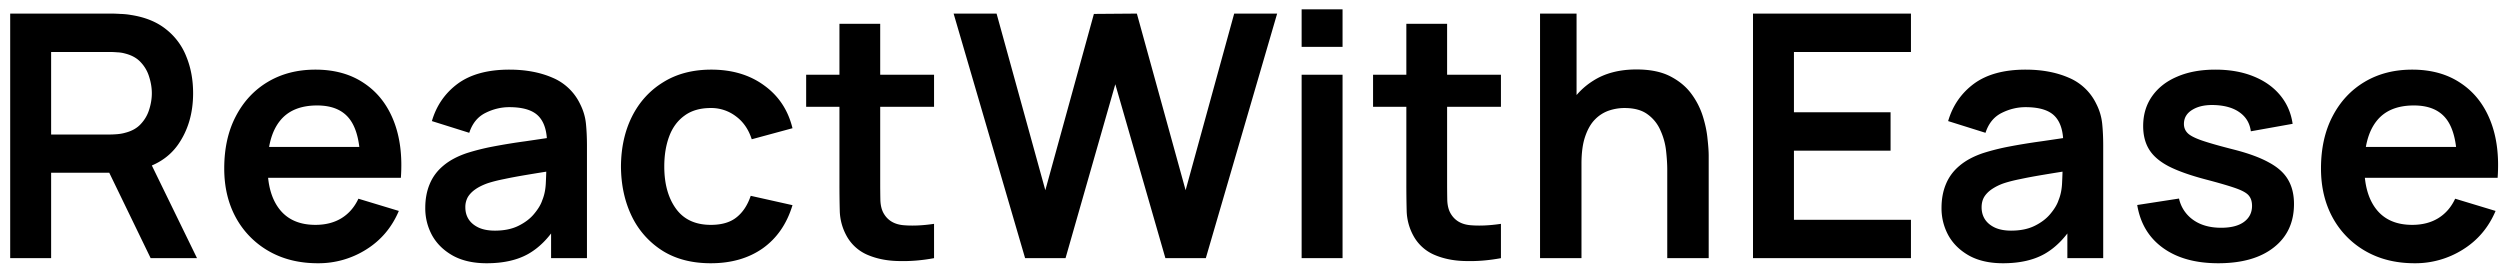<svg xmlns="http://www.w3.org/2000/svg" width="184" height="20" fill="none"><path fill="#000" d="M.75 19V1h7.438c.175 0 .4.008.675.025.274.008.529.033.762.075 1.042.158 1.9.504 2.575 1.038a4.749 4.749 0 0 1 1.513 2.024c.333.809.5 1.709.5 2.7 0 1.467-.371 2.73-1.113 3.788-.742 1.05-1.88 1.7-3.412 1.95l-1.288.113H3.763V19H.75Zm10.338 0-3.55-7.325L10.6 11l3.9 8h-3.412ZM3.763 9.9h4.3c.166 0 .354-.008.562-.025.208-.017.4-.05.575-.1.5-.125.892-.346 1.175-.662a2.68 2.68 0 0 0 .613-1.075c.125-.4.187-.792.187-1.176 0-.383-.062-.774-.187-1.174a2.667 2.667 0 0 0-.613-1.088c-.283-.317-.675-.537-1.175-.662a2.446 2.446 0 0 0-.575-.088 7.119 7.119 0 0 0-.562-.025h-4.3V9.9Zm19.628 9.475c-1.366 0-2.566-.296-3.6-.887a6.32 6.32 0 0 1-2.425-2.463c-.575-1.05-.862-2.258-.862-3.625 0-1.475.283-2.754.85-3.838.567-1.091 1.354-1.937 2.362-2.537 1.009-.6 2.175-.9 3.5-.9 1.4 0 2.588.33 3.563.987.983.65 1.712 1.571 2.187 2.763.475 1.192.655 2.596.538 4.213h-2.988v-1.1c-.008-1.467-.266-2.538-.775-3.213-.508-.675-1.308-1.013-2.4-1.013-1.233 0-2.15.384-2.75 1.15-.6.759-.9 1.871-.9 3.338 0 1.367.3 2.425.9 3.175.6.75 1.475 1.125 2.625 1.125.742 0 1.38-.163 1.913-.488.542-.333.958-.812 1.25-1.437l2.975.9c-.517 1.217-1.317 2.162-2.4 2.838a6.565 6.565 0 0 1-3.563 1.012Zm-4.65-6.287v-2.275h9.288v2.274H18.74Zm17.083 6.287c-.975 0-1.8-.183-2.475-.55-.675-.375-1.188-.87-1.538-1.488A4.134 4.134 0 0 1 31.3 15.3c0-.65.108-1.233.325-1.75.216-.525.55-.975 1-1.35.45-.383 1.033-.696 1.75-.937a16.6 16.6 0 0 1 1.9-.476 44.38 44.38 0 0 1 2.375-.387 447.92 447.92 0 0 0 2.687-.4l-1.075.613c.009-.934-.2-1.621-.625-2.063-.425-.442-1.141-.663-2.15-.663-.608 0-1.195.142-1.762.426-.567.283-.963.77-1.188 1.462l-2.75-.863c.334-1.141.967-2.058 1.9-2.75.942-.691 2.209-1.037 3.8-1.037 1.2 0 2.255.196 3.163.588a3.927 3.927 0 0 1 2.037 1.925c.242.475.388.962.438 1.462.05.492.075 1.03.075 1.613V19h-2.64v-2.925l.438.475c-.608.975-1.321 1.692-2.138 2.15-.808.45-1.82.675-3.037.675Zm.6-2.4c.683 0 1.267-.12 1.75-.363.483-.241.867-.537 1.15-.887.291-.35.487-.68.587-.987.159-.384.246-.821.263-1.313.025-.5.037-.904.037-1.213l.925.276c-.908.141-1.687.266-2.337.375-.65.108-1.209.212-1.675.312-.467.092-.88.196-1.238.313-.35.125-.646.27-.887.437-.242.167-.43.358-.563.575a1.5 1.5 0 0 0-.187.762c0 .334.083.63.25.888.166.25.408.45.725.6.325.15.725.225 1.2.225Zm15.892 2.4c-1.392 0-2.58-.308-3.563-.925a6.159 6.159 0 0 1-2.262-2.55c-.517-1.075-.78-2.292-.788-3.65.008-1.383.28-2.608.813-3.675.541-1.075 1.308-1.917 2.3-2.525.991-.617 2.17-.925 3.537-.925 1.533 0 2.83.388 3.888 1.162 1.066.767 1.762 1.817 2.087 3.15l-3 .813c-.233-.725-.62-1.287-1.162-1.687a2.993 2.993 0 0 0-1.85-.613c-.784 0-1.43.187-1.938.562-.508.367-.883.875-1.125 1.525-.242.65-.362 1.388-.362 2.213 0 1.283.287 2.32.862 3.113.575.791 1.43 1.187 2.563 1.187.8 0 1.429-.183 1.887-.55.467-.367.817-.896 1.05-1.588l3.075.688c-.417 1.375-1.146 2.433-2.187 3.175-1.042.733-2.317 1.1-3.825 1.1ZM68.746 19c-.892.167-1.767.238-2.625.212-.85-.016-1.613-.17-2.288-.462a3.17 3.17 0 0 1-1.538-1.413 4.027 4.027 0 0 1-.487-1.787 75.921 75.921 0 0 1-.025-2.062V1.75h3v11.563c0 .541.004 1.016.013 1.425.016.408.104.741.262 1 .3.5.78.779 1.438.837.658.058 1.408.025 2.25-.1V19ZM59.333 7.863V5.5h9.413v2.363h-9.413ZM75.448 19 70.186 1h3.162l3.588 13L80.51 1.025 83.673 1l3.588 13 3.575-13h3.162l-5.25 18h-2.975L82.086 6.2 78.423 19h-2.975ZM95.8 3.45V.688h3.012V3.45H95.8Zm0 15.55V5.5h3.012V19H95.8Zm14.669 0c-.892.167-1.767.238-2.625.212-.85-.016-1.612-.17-2.287-.462a3.171 3.171 0 0 1-1.538-1.413 4.02 4.02 0 0 1-.487-1.787 74.718 74.718 0 0 1-.025-2.062V1.75h3v11.563c0 .541.004 1.016.012 1.425.017.408.104.741.263 1 .3.5.779.779 1.437.837.658.058 1.408.025 2.25-.1V19Zm-9.412-11.137V5.5h9.412v2.363h-9.412ZM122.71 19v-6.5c0-.425-.03-.896-.088-1.412a4.89 4.89 0 0 0-.412-1.488 2.825 2.825 0 0 0-.95-1.187c-.417-.309-.984-.463-1.7-.463-.384 0-.763.062-1.138.187a2.609 2.609 0 0 0-1.025.65c-.3.3-.542.717-.725 1.25-.183.525-.275 1.2-.275 2.025l-1.787-.762c0-1.15.22-2.192.662-3.125a5.316 5.316 0 0 1 1.975-2.225c.867-.558 1.933-.838 3.2-.838 1 0 1.825.167 2.475.5.65.334 1.167.759 1.55 1.276a5.55 5.55 0 0 1 .85 1.65c.183.583.3 1.137.35 1.662.058.517.088.938.088 1.263V19h-3.05Zm-9.363 0V1h2.688v9.475h.362V19h-3.05Zm15.674 0V1h11.625v2.825h-8.612v4.437h7.112v2.826h-7.112v5.087h8.612V19h-11.625Zm18.4.375c-.975 0-1.8-.183-2.475-.55-.675-.375-1.188-.87-1.538-1.488a4.13 4.13 0 0 1-.512-2.037c0-.65.108-1.233.325-1.75.216-.525.55-.975 1-1.35.45-.383 1.033-.696 1.75-.937a16.563 16.563 0 0 1 1.9-.476c.733-.141 1.525-.27 2.375-.387a449.13 449.13 0 0 0 2.687-.4l-1.075.613c.008-.934-.2-1.621-.625-2.063-.425-.442-1.142-.663-2.15-.663-.608 0-1.196.142-1.762.426-.567.283-.963.77-1.188 1.462l-2.75-.863c.333-1.141.967-2.058 1.9-2.75.942-.691 2.208-1.037 3.8-1.037 1.2 0 2.254.196 3.163.588a3.93 3.93 0 0 1 2.037 1.925 4.1 4.1 0 0 1 .438 1.462c.05.492.075 1.03.075 1.613V19h-2.638v-2.925l.438.475c-.609.975-1.321 1.692-2.138 2.15-.808.45-1.821.675-3.037.675Zm.6-2.4c.683 0 1.266-.12 1.75-.363.483-.241.866-.537 1.15-.887.291-.35.487-.68.587-.987.158-.384.246-.821.263-1.313.025-.5.037-.904.037-1.213l.925.276c-.908.141-1.687.266-2.337.375-.65.108-1.209.212-1.675.312-.467.092-.88.196-1.238.313a3.81 3.81 0 0 0-.887.437c-.242.167-.43.358-.563.575-.125.217-.187.47-.187.762 0 .334.083.63.25.888.166.25.408.45.725.6.325.15.725.225 1.2.225Zm15.241 2.4c-1.666 0-3.021-.375-4.062-1.125-1.042-.75-1.675-1.804-1.9-3.162l3.075-.475a2.595 2.595 0 0 0 1.05 1.575c.541.383 1.225.575 2.05.575.725 0 1.283-.142 1.675-.426.4-.291.6-.687.6-1.187 0-.308-.075-.554-.225-.738-.142-.191-.459-.375-.95-.55-.492-.175-1.246-.395-2.263-.662-1.133-.3-2.033-.62-2.7-.962-.666-.35-1.146-.763-1.437-1.238-.292-.475-.438-1.05-.438-1.725 0-.842.221-1.575.663-2.2.441-.625 1.058-1.104 1.85-1.437.791-.342 1.725-.513 2.8-.513 1.05 0 1.979.162 2.787.487.817.325 1.475.788 1.975 1.388.5.6.809 1.304.925 2.113l-3.075.55c-.075-.575-.337-1.03-.787-1.363-.442-.333-1.034-.52-1.775-.563-.709-.041-1.279.067-1.713.325-.433.25-.65.605-.65 1.063 0 .258.088.48.263.662.175.184.525.367 1.05.55.533.184 1.325.409 2.375.675 1.075.275 1.933.592 2.575.95.65.35 1.116.771 1.4 1.263.291.492.437 1.088.437 1.787 0 1.359-.496 2.425-1.487 3.2-.984.776-2.346 1.163-4.088 1.163Zm14.451 0c-1.367 0-2.567-.296-3.6-.887a6.313 6.313 0 0 1-2.425-2.463c-.575-1.05-.863-2.258-.863-3.625 0-1.475.284-2.754.85-3.838.567-1.091 1.354-1.937 2.363-2.537 1.008-.6 2.175-.9 3.5-.9 1.4 0 2.587.33 3.562.987.984.65 1.713 1.571 2.188 2.763.475 1.192.654 2.596.537 4.213h-2.987v-1.1c-.009-1.467-.267-2.538-.775-3.213-.509-.675-1.309-1.013-2.4-1.013-1.234 0-2.15.384-2.75 1.15-.6.759-.9 1.871-.9 3.338 0 1.367.3 2.425.9 3.175.6.75 1.475 1.125 2.625 1.125.741 0 1.379-.163 1.912-.488.542-.333.959-.812 1.25-1.437l2.975.9c-.516 1.217-1.316 2.162-2.4 2.838a6.564 6.564 0 0 1-3.562 1.012Zm-4.65-6.287v-2.275h9.287v2.274h-9.287Z"/></svg>